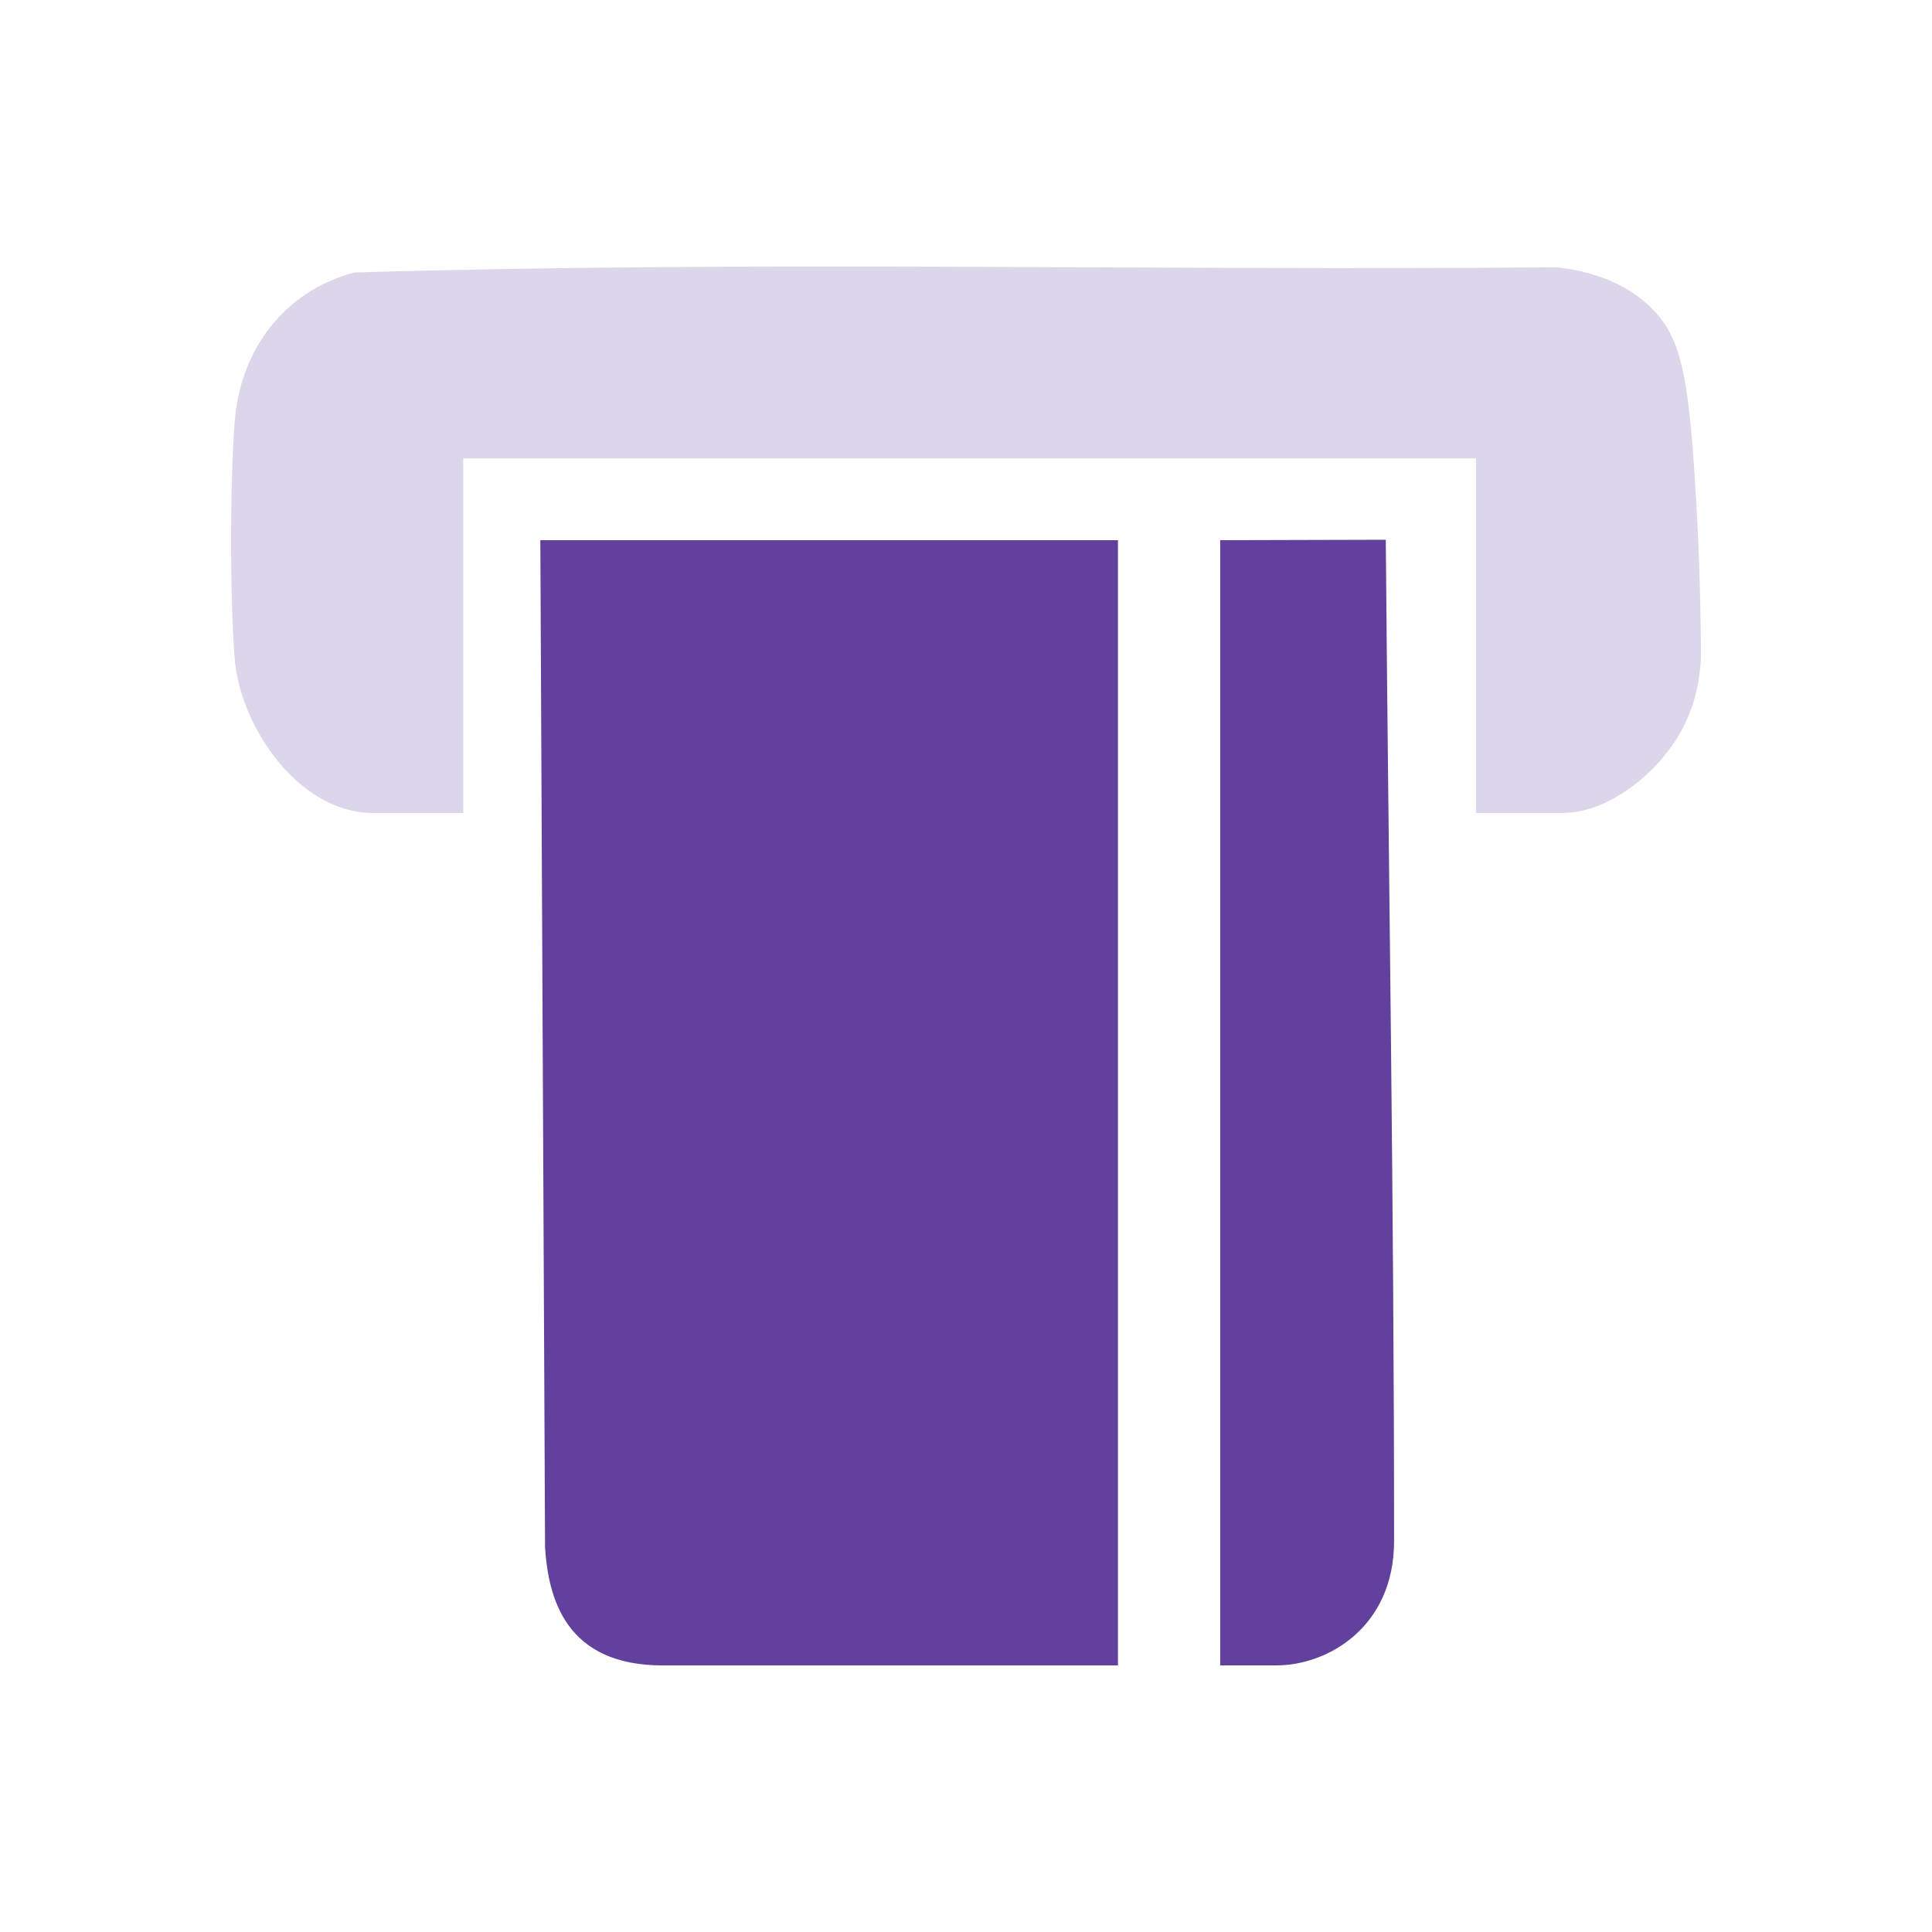 <svg xmlns="http://www.w3.org/2000/svg" id="Layer_1" viewBox="0 0 400 400"><defs><style>      .st0 {        fill: #62409d;      }      .st1 {        fill: #ddd5e9;      }    </style></defs><path class="st0" d="M231.46,111.84v232.97h-94.25c-20.14,0-23.66-13.93-24.36-24.35-.33-69.54-.65-139.08-.98-208.62h119.59Z"></path><path class="st1" d="M305.58,168.32v-73.42H95.91v73.42h-18.71c-15.37,0-27.58-18-28.62-32.09-.99-13.41-.99-35.36,0-48.77,1.1-14.94,10.12-27.09,24.73-31.04,82.75-2.47,165.97-.33,248.89-1.08,5.51.58,13.84,2.4,20.02,8.76,5.61,5.78,7.25,13.04,8.66,34.73.63,9.64,1.19,21.77,1.28,35.9.04,6.45-1.62,12.86-5.08,18.3-1.23,1.93-2.74,3.9-4.6,5.81-5.42,5.54-12.36,9.47-18.88,9.47h-18Z"></path><path class="st0" d="M286.91,111.75c.57,69.09,1.72,138.19,1.72,207.28,0,18-13.89,25.77-24.35,25.77h-11.65V111.84c11.43-.03,22.85-.06,34.28-.09Z"></path></svg>